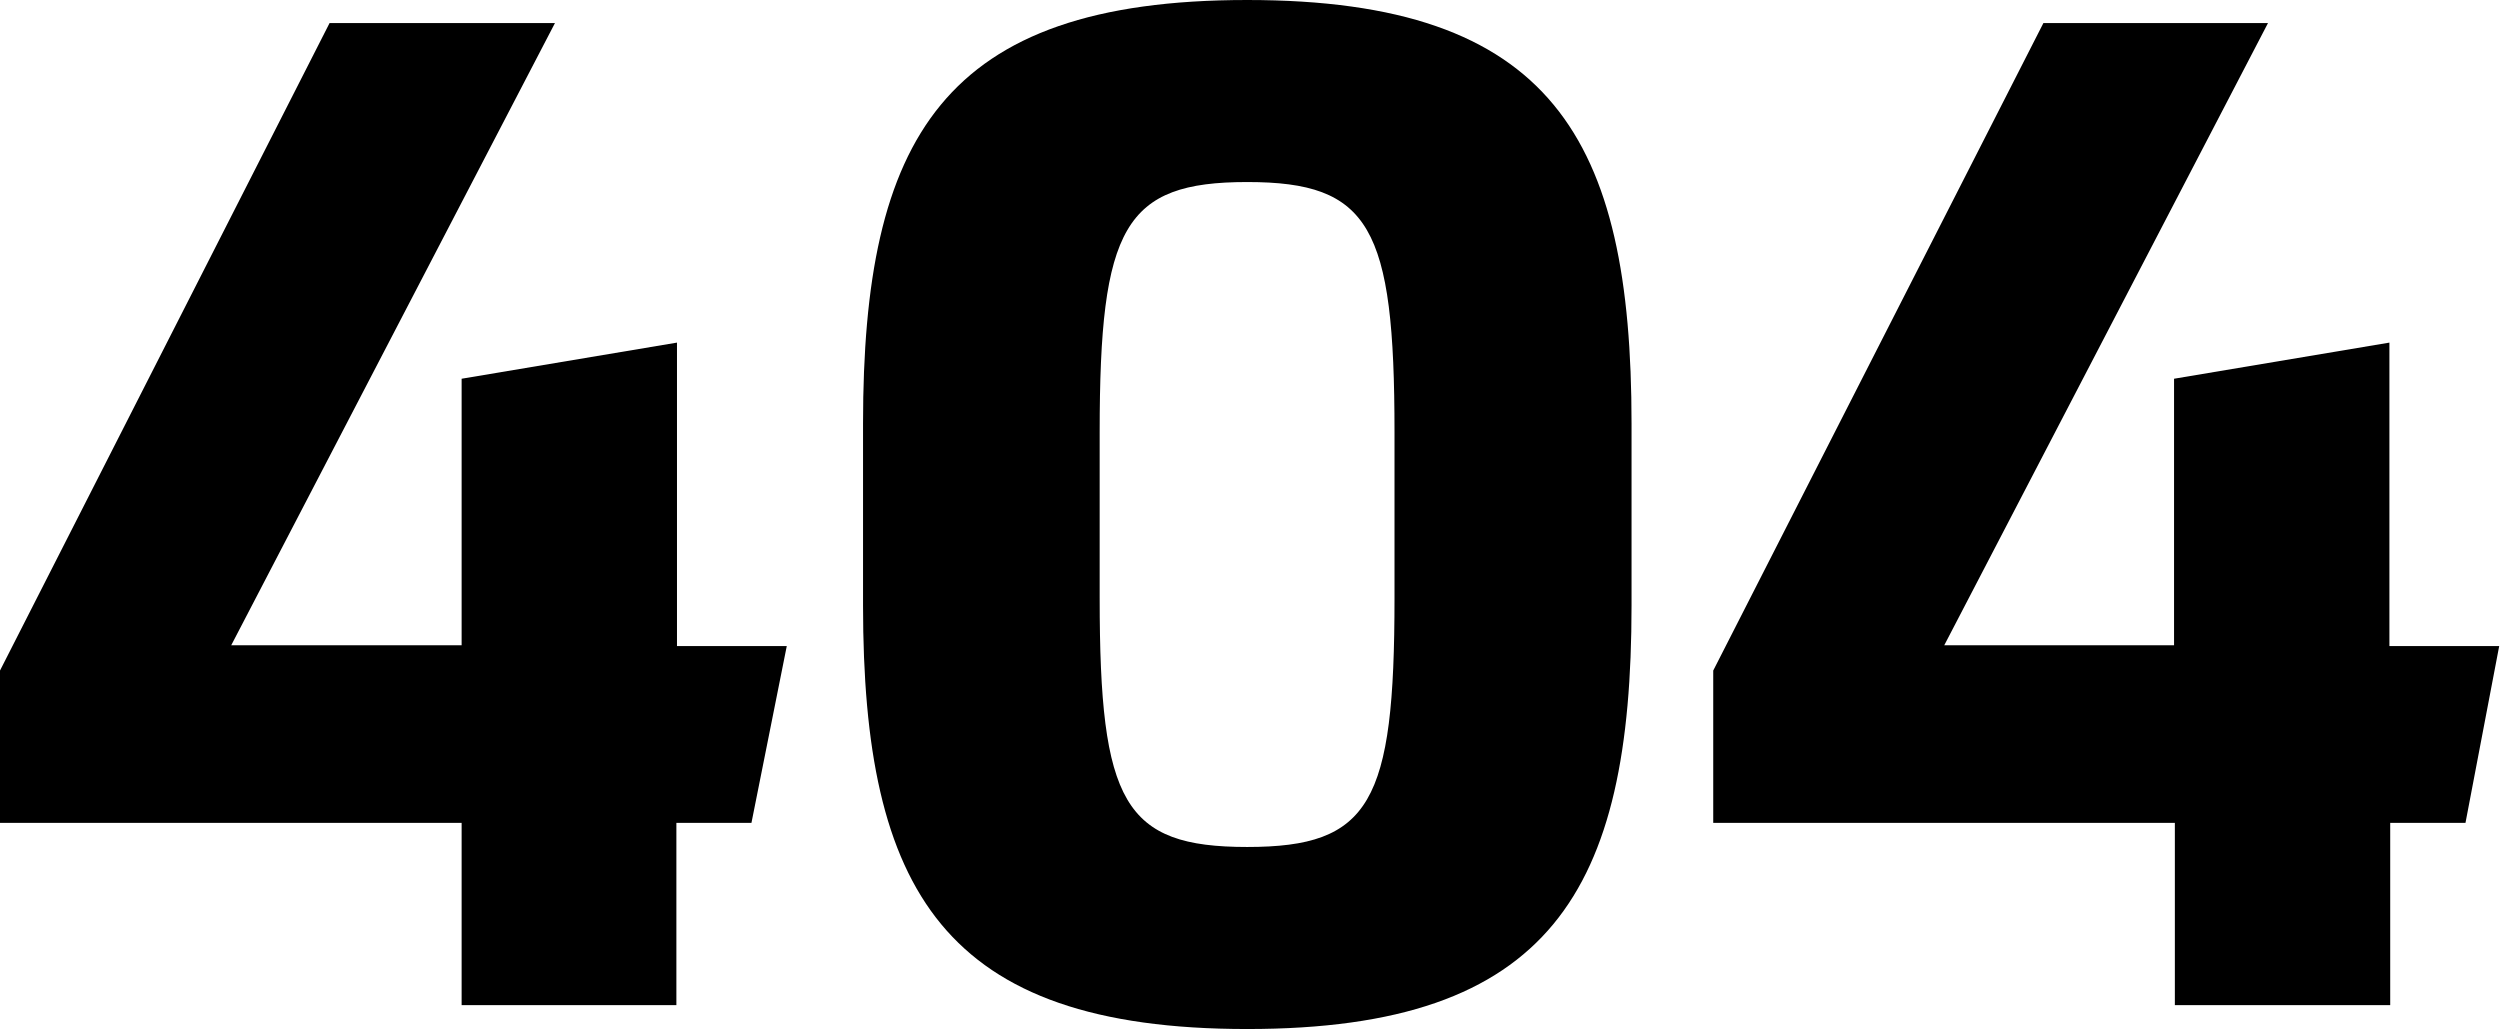 <svg xmlns="http://www.w3.org/2000/svg" viewBox="0 0 124.56 51.27"><title>404</title><g id="Layer_2" data-name="Layer 2"><g id="Layer_1-2" data-name="Layer 1"><path d="M37.44,41H33.7v9.08H23V41H0V33.41L16.42,1.15H27.65l-16.13,31H23V18.87l10.73-1.8V32.19h5.47Z"/><path d="M81.29,21.1v9.07c0,14.19-4,21.1-19.15,21.1S43,44.36,43,30.17V21.1C43,6.91,46.94,0,62.14,0S81.29,6.91,81.29,21.1Zm-26.5,8.71C54.79,40,56,42.2,62.14,42.2S69.48,40,69.48,29.81V21.53c0-10.23-1.22-12.46-7.34-12.46s-7.35,2.23-7.35,12.46Z"/><path d="M122.84,41h-3.75v9.08H108.36V41h-23V33.41L101.81,1.15H113l-16.13,31h11.45V18.87l10.73-1.8V32.19h5.47Z"/></g></g></svg>